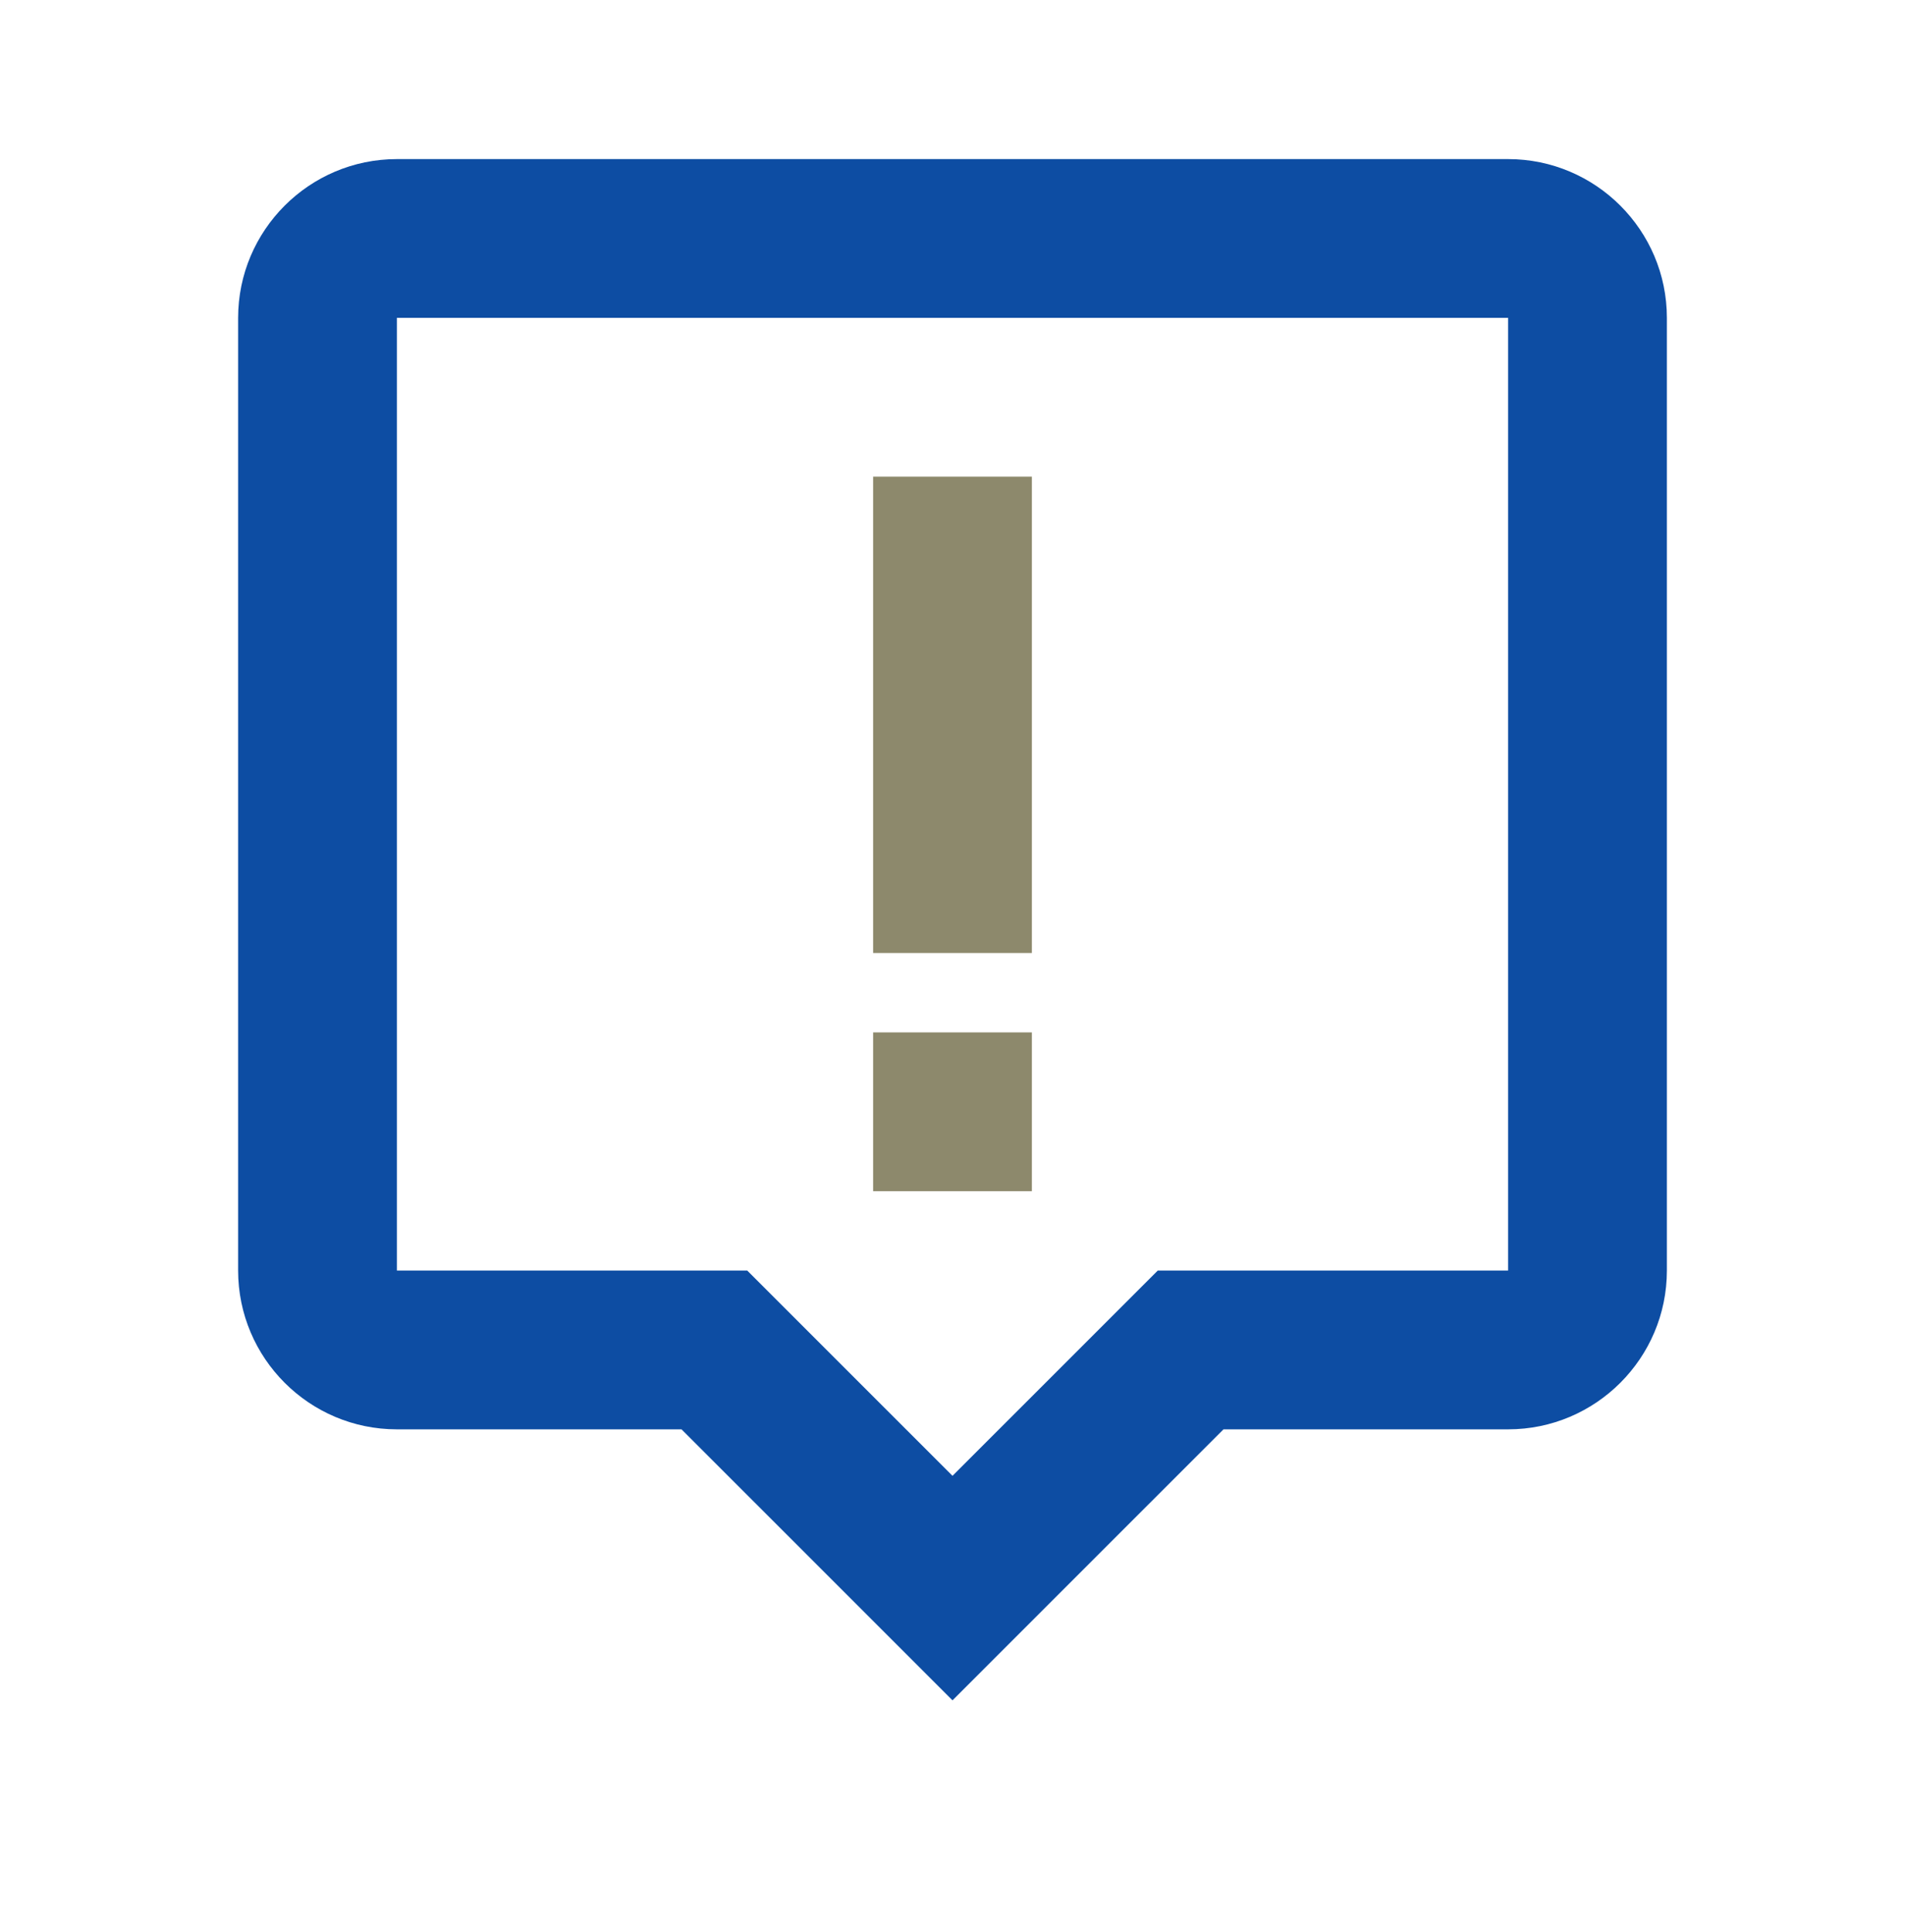 <svg width="72" height="73" viewBox="0 0 72 73" fill="none" xmlns="http://www.w3.org/2000/svg">
<path d="M15 6.012C11.691 6.012 9 8.703 9 12.012V48.013C9 51.322 11.691 54.013 15 54.013H25.758L36 64.254L46.242 54.013H57C60.309 54.013 63 51.322 63 48.013V12.012C63 8.703 60.309 6.012 57 6.012H15ZM57 48.013H43.758L36 55.77L28.242 48.013H15V12.012H57V48.013Z" fill="#0D4DA3"/>
<path d="M33 18.012H39V36.013H33V18.012ZM33 39.013H39V45.013H33V39.013Z" fill="#8D896C"/>
</svg>
